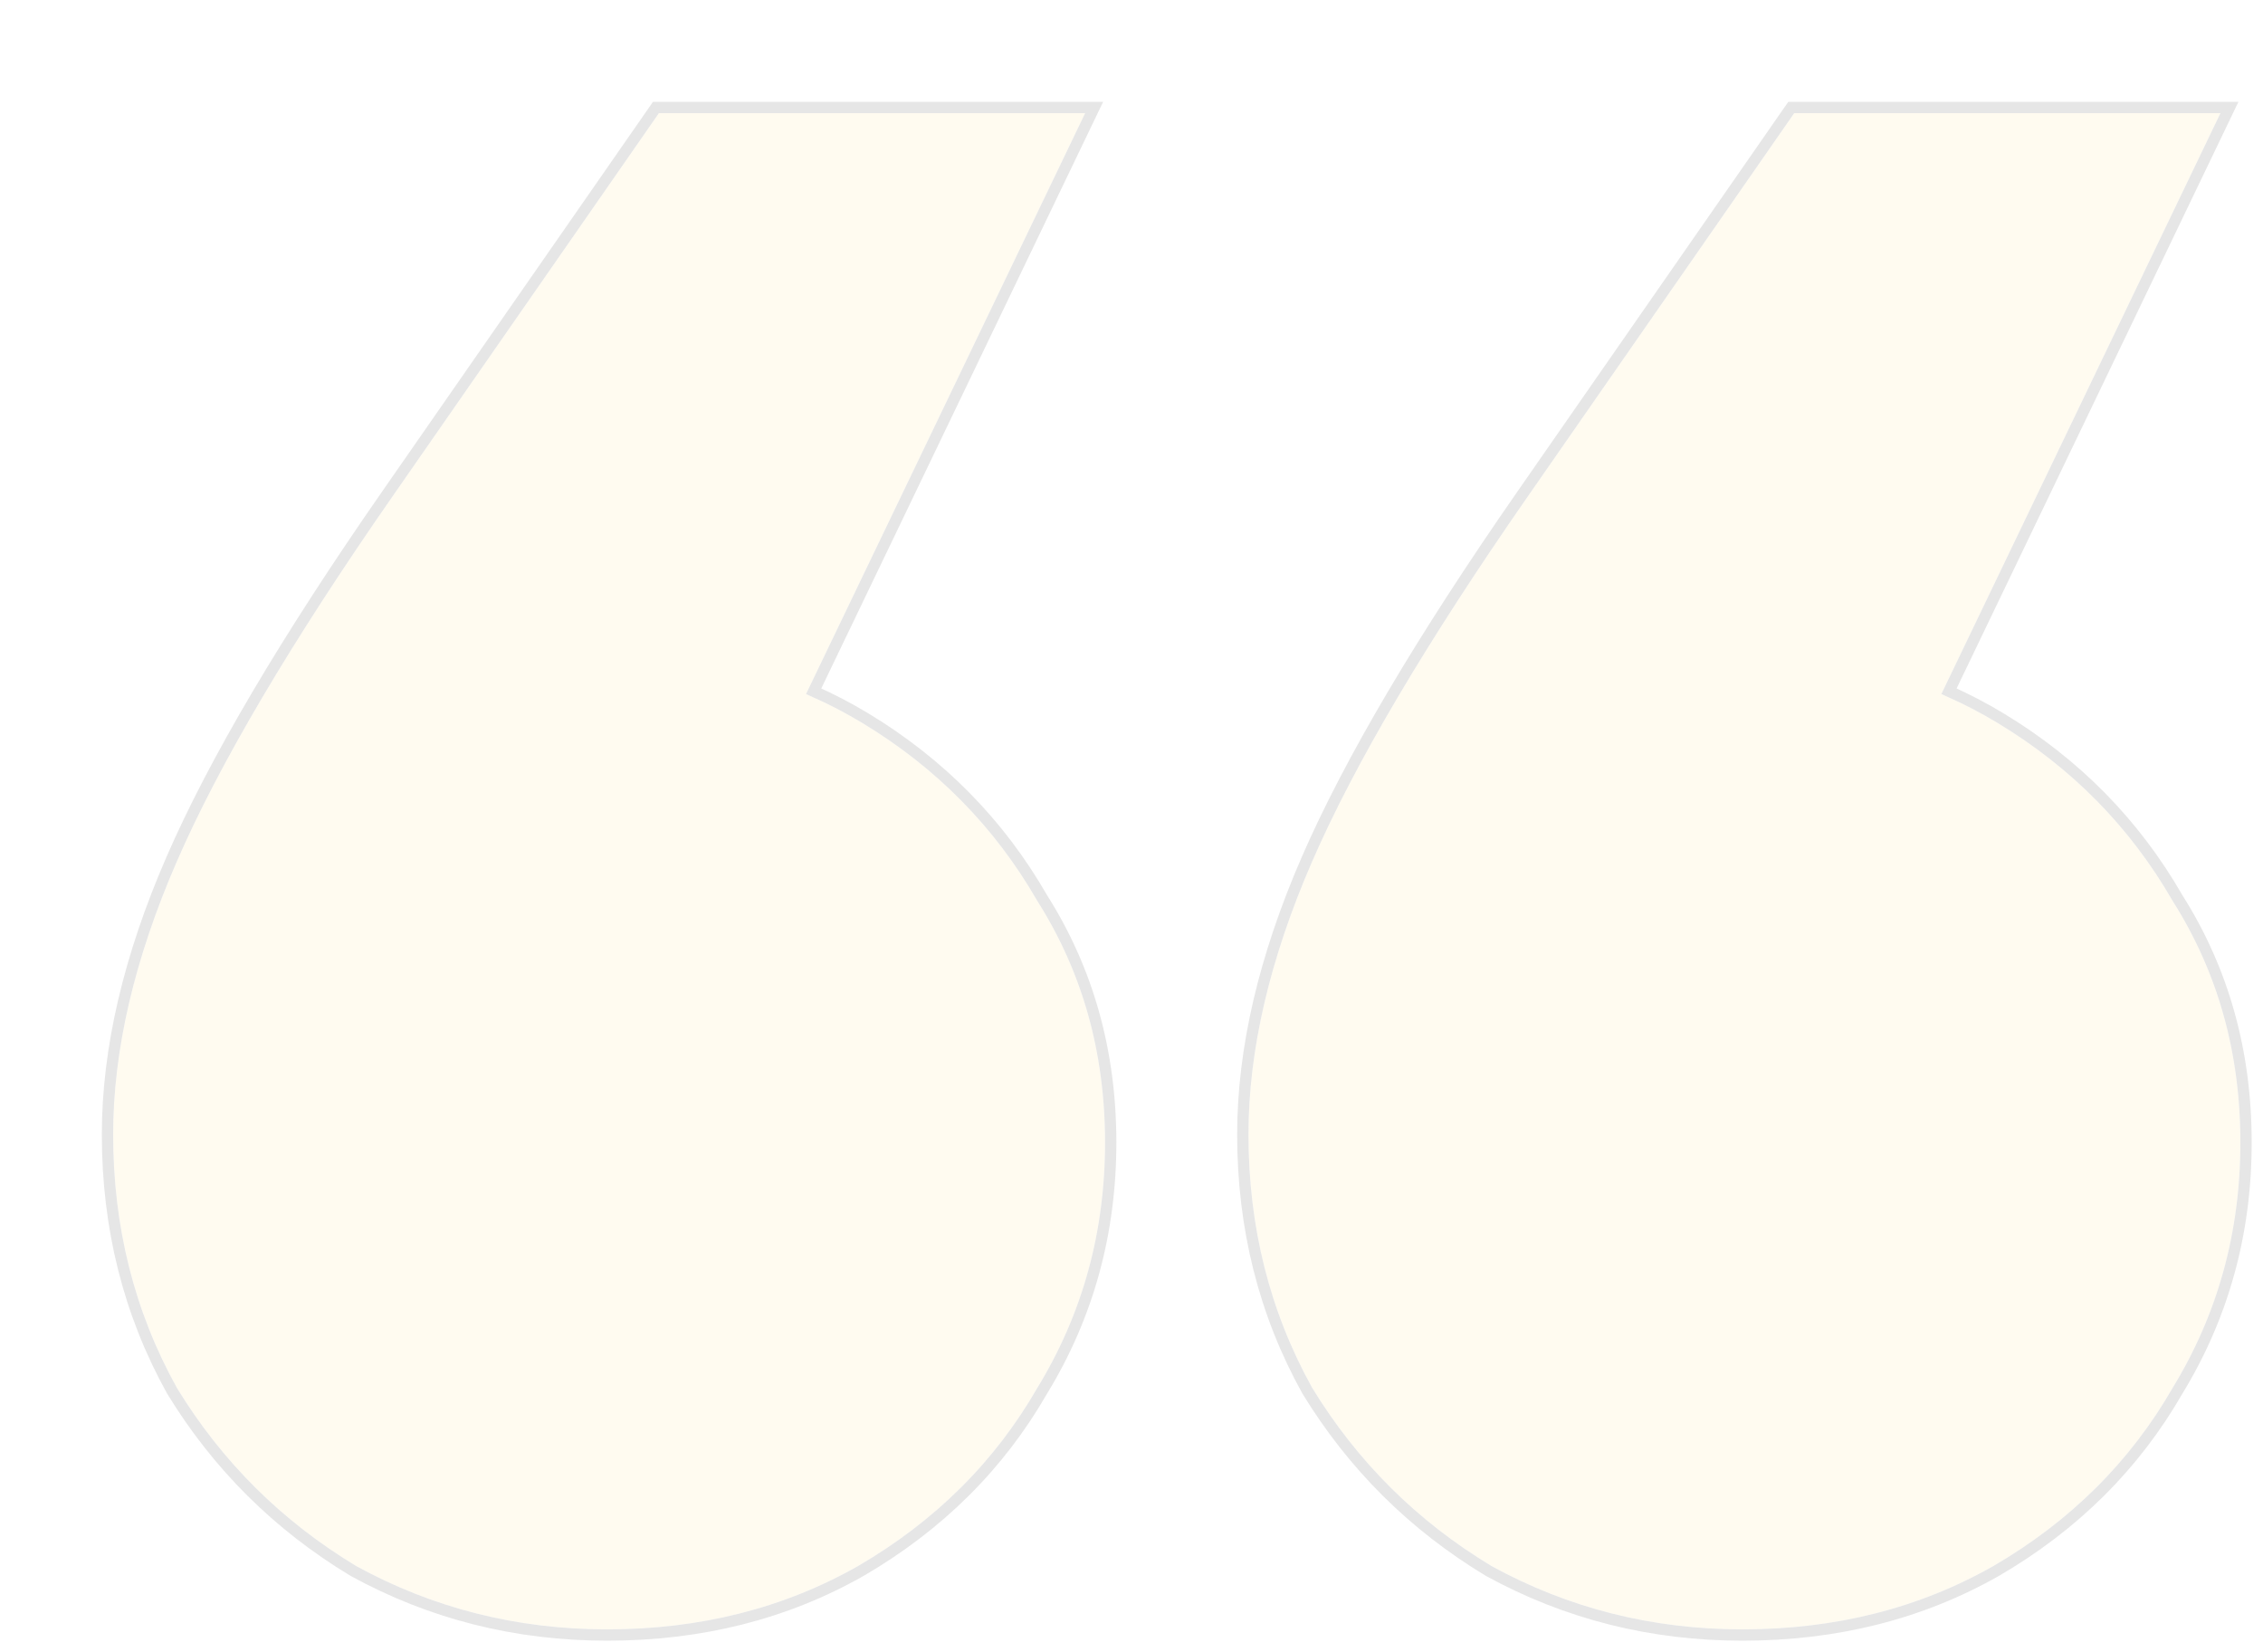 <?xml version="1.0" encoding="UTF-8"?> <svg xmlns="http://www.w3.org/2000/svg" width="100" height="73" viewBox="0 0 100 73" fill="none"> <g opacity="0.1" filter="url(#filter0_d_513_5159)"> <path d="M94.12 1L75.461 39.836L72.996 24.966C77.221 24.966 80.976 25.957 84.262 27.94C87.548 29.922 90.13 32.547 92.007 35.812C94.002 38.961 95 42.518 95 46.483C95 50.448 94.002 54.063 92.007 57.329C90.13 60.594 87.489 63.218 84.086 65.201C80.8 67.067 77.104 68 72.996 68C69.006 68 65.31 67.067 61.906 65.201C58.62 63.218 55.98 60.594 53.985 57.329C52.107 53.947 51.169 50.215 51.169 46.133C51.169 42.401 52.107 38.378 53.985 34.063C55.863 29.748 59.031 24.383 63.491 17.969L75.285 1H94.12ZM43.951 1L25.292 39.836L22.828 24.966C27.052 24.966 30.808 25.957 34.094 27.94C37.38 29.922 39.961 32.547 41.839 35.812C43.834 38.961 44.831 42.518 44.831 46.483C44.831 50.448 43.834 54.063 41.839 57.329C39.961 60.594 37.321 63.218 33.918 65.201C30.632 67.067 26.935 68 22.828 68C18.838 68 15.141 67.067 11.738 65.201C8.452 63.218 5.811 60.594 3.816 57.329C1.939 53.947 1 50.215 1 46.133C1 42.401 1.939 38.378 3.816 34.063C5.694 29.748 8.863 24.383 13.322 17.969L25.116 1H43.951Z" fill="#FCD469"></path> <path d="M94.345 1.108L94.517 0.75H94.12H75.285H75.154L75.079 0.857L63.285 17.826C63.285 17.826 63.285 17.826 63.285 17.826C58.822 24.246 55.643 29.626 53.756 33.963C51.868 38.301 50.919 42.359 50.919 46.133C50.919 50.255 51.867 54.029 53.766 57.45L53.766 57.45L53.772 57.459C55.788 60.759 58.457 63.412 61.777 65.415L61.777 65.415L61.786 65.42C65.227 67.307 68.966 68.25 72.996 68.25C77.143 68.25 80.883 67.308 84.21 65.418L84.212 65.417C87.65 63.414 90.322 60.76 92.223 57.456C94.241 54.151 95.25 50.491 95.25 46.483C95.25 42.475 94.242 38.873 92.222 35.683C90.323 32.382 87.711 29.729 84.391 27.726C83.658 27.284 82.902 26.89 82.124 26.545L94.345 1.108ZM44.177 1.108L44.349 0.75H43.951H25.116H24.985L24.911 0.857L13.117 17.826C13.117 17.826 13.117 17.826 13.117 17.826C8.653 24.246 5.474 29.626 3.587 33.963C1.699 38.301 0.75 42.359 0.75 46.133C0.75 50.255 1.698 54.029 3.598 57.45L3.598 57.45L3.603 57.459C5.619 60.759 8.289 63.412 11.609 65.415L11.609 65.415L11.618 65.42C15.059 67.307 18.797 68.25 22.828 68.25C26.974 68.25 30.714 67.308 34.041 65.418L34.043 65.417C37.482 63.414 40.154 60.76 42.054 57.456C44.073 54.151 45.081 50.491 45.081 46.483C45.081 42.475 44.073 38.873 42.053 35.683C40.154 32.382 37.543 29.729 34.223 27.726C33.49 27.284 32.734 26.89 31.955 26.545L44.177 1.108Z" stroke="black" stroke-width="0.5"></path> </g> <defs> <filter id="filter0_d_513_5159" x="0.5" y="0.5" width="99" height="72" filterUnits="userSpaceOnUse" color-interpolation-filters="sRGB"> <feFlood flood-opacity="0" result="BackgroundImageFix"></feFlood> <feColorMatrix in="SourceAlpha" type="matrix" values="0 0 0 0 0 0 0 0 0 0 0 0 0 0 0 0 0 0 127 0" result="hardAlpha"></feColorMatrix> <feOffset dx="4" dy="4"></feOffset> <feComposite in2="hardAlpha" operator="out"></feComposite> <feColorMatrix type="matrix" values="0 0 0 0 0 0 0 0 0 0 0 0 0 0 0 0 0 0 1 0"></feColorMatrix> <feBlend mode="normal" in2="BackgroundImageFix" result="effect1_dropShadow_513_5159"></feBlend> <feBlend mode="normal" in="SourceGraphic" in2="effect1_dropShadow_513_5159" result="shape"></feBlend> </filter> </defs> </svg> 